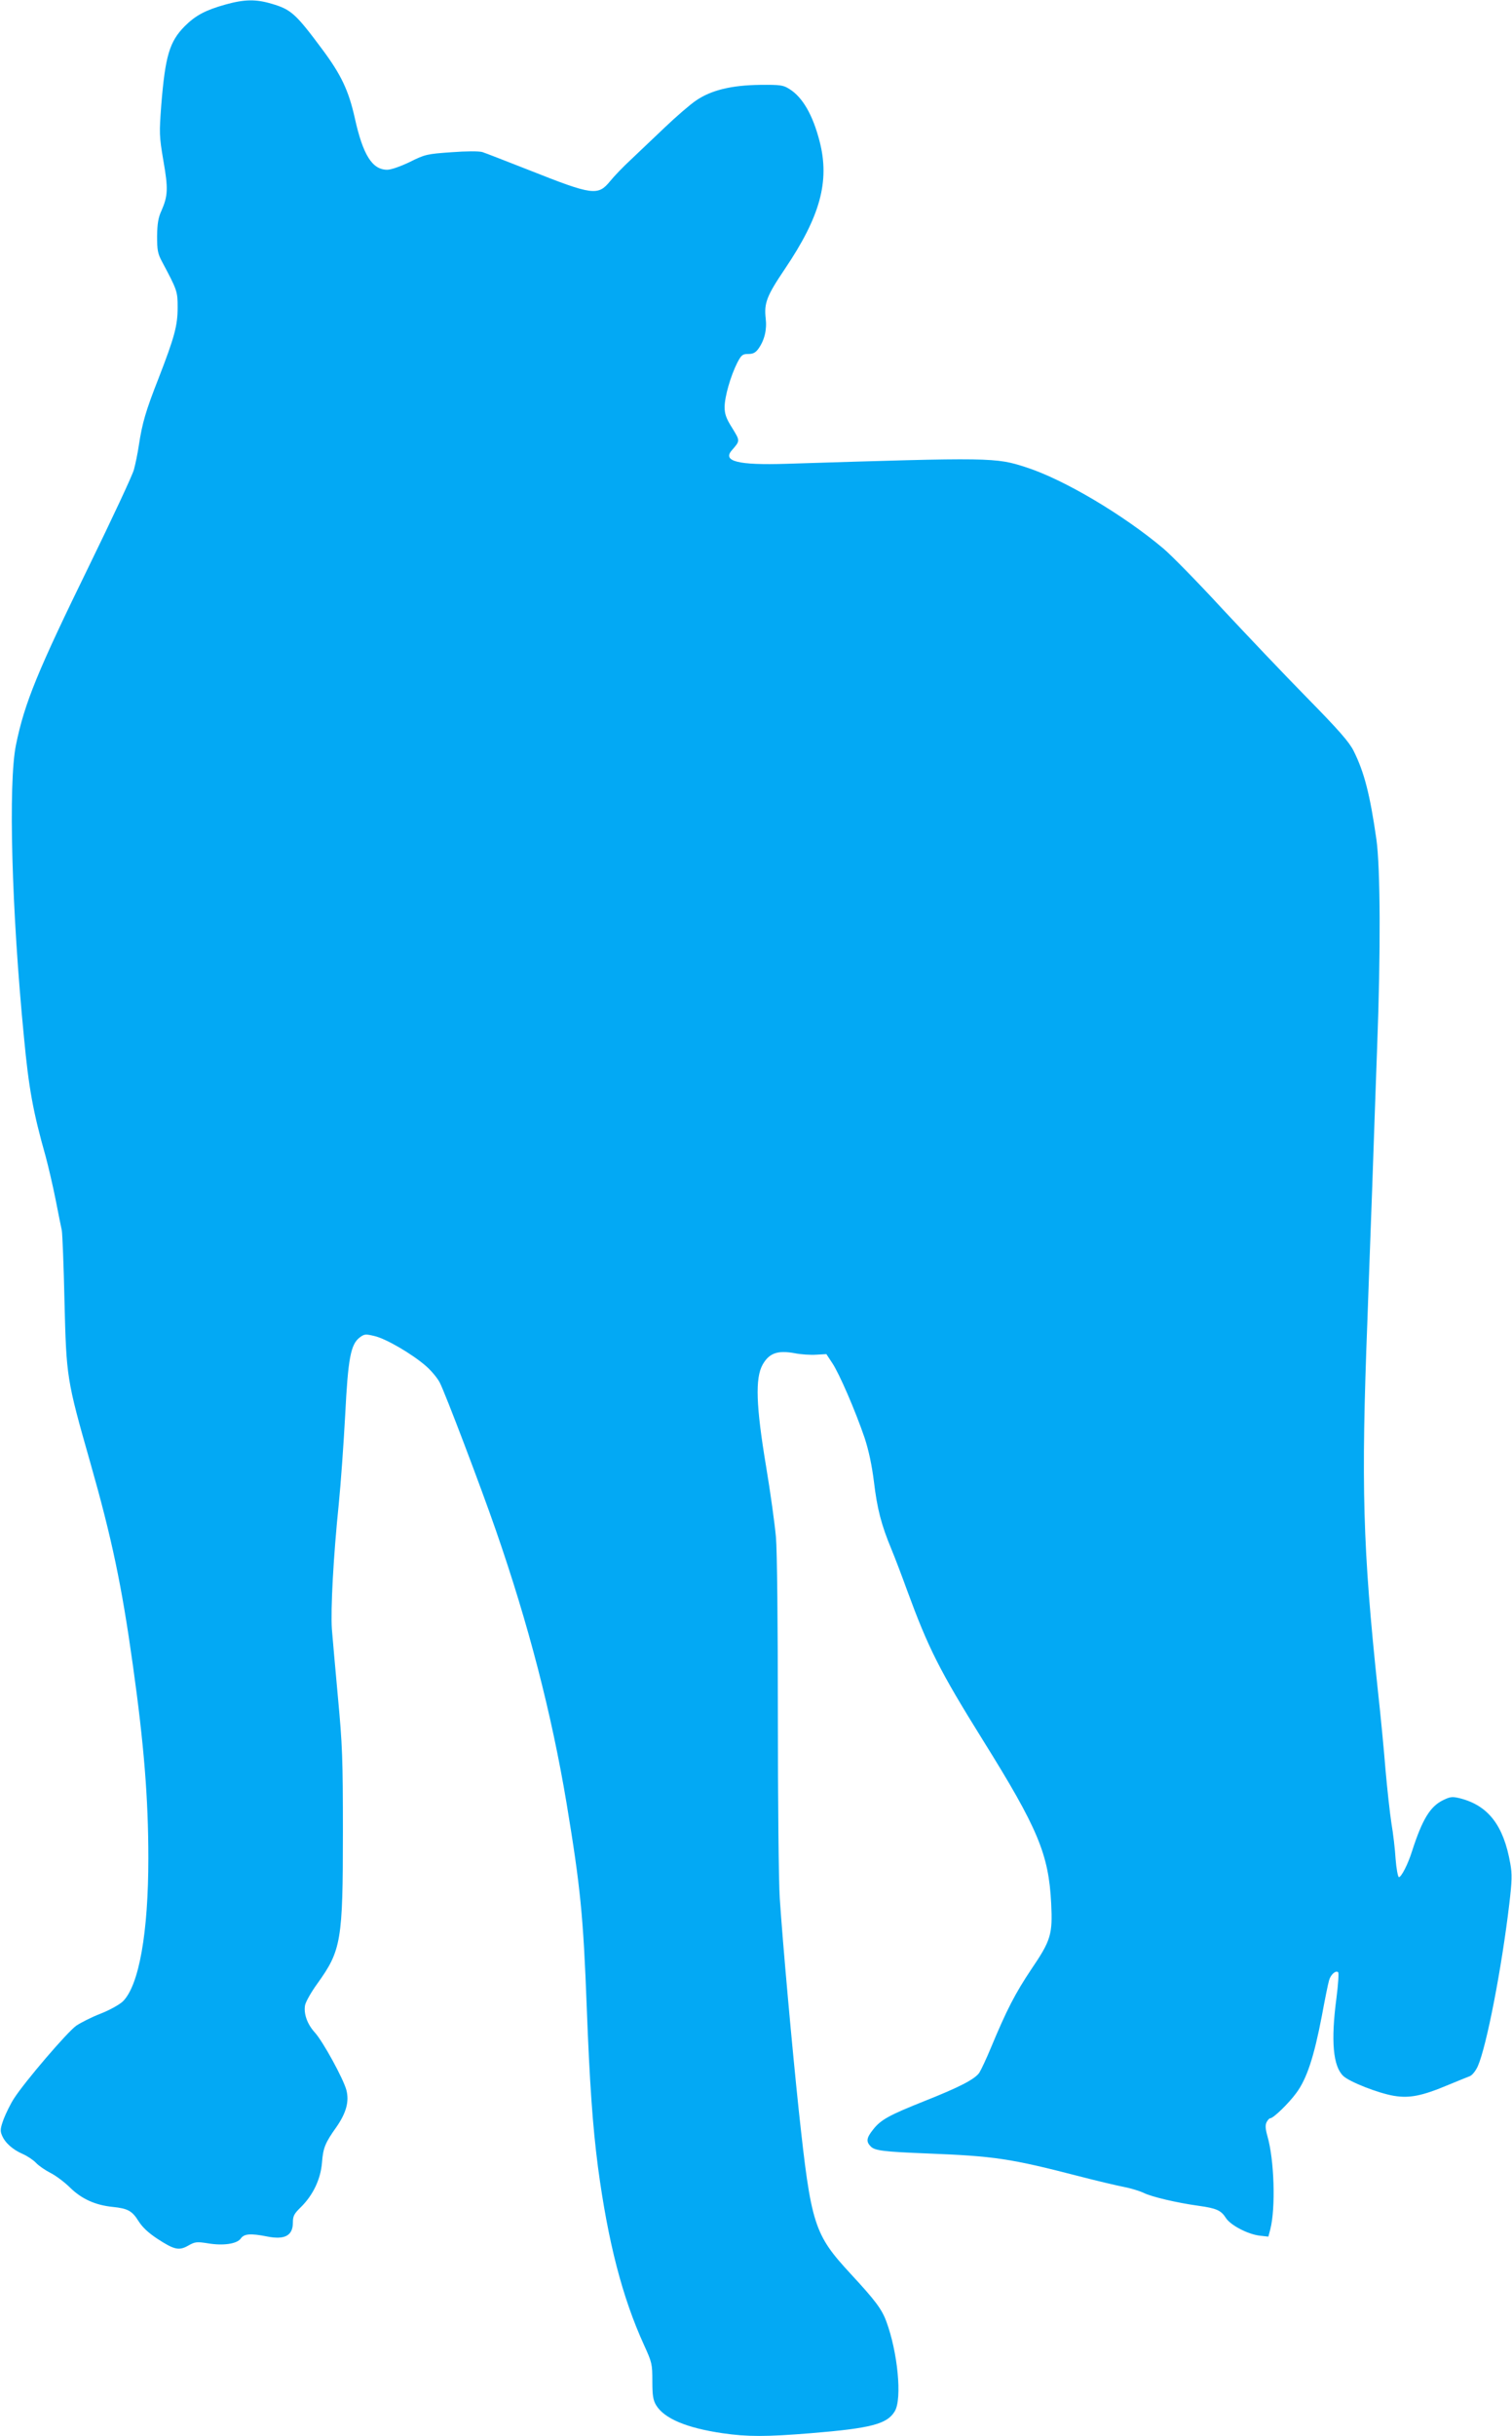 <?xml version="1.0" standalone="no"?>
<!DOCTYPE svg PUBLIC "-//W3C//DTD SVG 20010904//EN"
 "http://www.w3.org/TR/2001/REC-SVG-20010904/DTD/svg10.dtd">
<svg version="1.0" xmlns="http://www.w3.org/2000/svg"
 width="795pt" height="1280pt" viewBox="0 0 795 1280"
 preserveAspectRatio="xMidYMid meet">
<g transform="translate(0,1280) scale(0.1,-0.1)"
fill="#03a9f4" stroke="none">
<path d="M1185 12776 c-104 -29 -157 -57 -214 -114 -80 -81 -102 -156 -123
-413 -11 -149 -11 -163 11 -293 26 -147 24 -185 -10 -263 -17 -36 -22 -69 -23
-133 0 -74 3 -92 26 -135 80 -150 82 -156 82 -240 0 -96 -16 -155 -100 -372
-68 -173 -86 -235 -104 -353 -6 -41 -18 -99 -26 -128 -8 -30 -114 -256 -235
-504 -271 -554 -340 -721 -385 -942 -41 -199 -23 -872 42 -1536 25 -267 48
-393 114 -626 15 -56 39 -159 53 -230 14 -71 28 -142 32 -159 3 -16 10 -183
14 -370 10 -403 11 -412 136 -851 113 -397 165 -643 224 -1066 58 -414 81
-698 81 -1012 0 -391 -49 -668 -134 -752 -18 -17 -68 -45 -116 -64 -47 -18
-104 -47 -128 -63 -45 -30 -272 -295 -329 -384 -18 -28 -42 -77 -54 -108 -17
-47 -19 -61 -9 -84 16 -40 57 -76 110 -99 25 -11 56 -32 70 -47 14 -15 48 -38
75 -52 28 -14 75 -49 105 -79 61 -59 133 -91 224 -100 78 -8 101 -21 134 -74
21 -33 52 -62 99 -93 89 -58 114 -64 163 -36 35 20 45 21 102 12 82 -14 154
-3 174 25 17 25 51 28 137 11 94 -19 137 4 137 73 0 34 6 46 42 81 64 63 104
147 111 234 6 77 16 103 76 187 52 75 68 135 52 195 -16 59 -123 255 -166 302
-40 44 -59 99 -51 143 4 19 33 70 65 114 125 174 134 224 134 797 0 386 -3
458 -26 705 -14 151 -28 313 -32 360 -7 103 8 383 36 655 11 110 26 322 34
470 15 299 29 372 77 408 24 18 31 18 77 7 61 -14 199 -95 270 -157 29 -25 61
-64 73 -87 29 -56 216 -548 295 -776 172 -495 293 -963 372 -1435 73 -441 88
-592 106 -1070 15 -396 31 -626 59 -841 53 -395 128 -685 242 -935 42 -92 44
-100 44 -190 0 -76 4 -100 20 -127 43 -70 159 -119 349 -147 131 -19 228 -19
463 0 318 26 403 48 443 116 39 66 15 311 -45 472 -24 65 -60 112 -185 247
-195 211 -210 256 -275 860 -34 320 -85 885 -100 1115 -6 89 -10 516 -10 967
0 473 -4 859 -10 930 -6 68 -29 236 -52 373 -53 318 -58 464 -18 535 34 60 78
76 167 60 34 -7 85 -10 115 -8 l53 3 31 -47 c37 -55 122 -252 170 -393 22 -67
38 -143 49 -230 17 -142 38 -225 92 -355 19 -46 56 -143 82 -215 112 -305 170
-421 400 -790 288 -462 345 -597 358 -856 8 -163 -1 -194 -105 -347 -84 -126
-128 -210 -212 -412 -24 -58 -52 -117 -61 -131 -24 -34 -102 -75 -289 -149
-185 -74 -228 -97 -269 -149 -36 -45 -38 -64 -12 -90 21 -21 69 -27 296 -36
353 -14 436 -26 796 -119 96 -25 203 -50 239 -57 36 -7 82 -21 103 -31 42 -21
174 -52 289 -68 94 -13 118 -24 143 -63 24 -39 117 -87 179 -94 l45 -5 10 38
c29 112 21 366 -15 490 -11 40 -12 58 -4 74 6 11 14 20 19 20 16 0 96 77 137
133 55 74 93 190 134 404 16 87 33 171 38 187 8 31 36 55 48 43 4 -4 0 -65 -9
-135 -30 -226 -18 -359 36 -410 33 -31 183 -90 265 -104 83 -14 149 -1 289 58
48 20 98 40 111 45 13 5 31 28 42 52 46 103 126 516 166 855 14 119 15 155 5
210 -35 201 -116 305 -264 343 -41 10 -51 9 -90 -10 -67 -33 -108 -99 -162
-266 -22 -71 -58 -140 -70 -138 -5 2 -13 44 -17 95 -3 51 -13 136 -22 188 -8
52 -22 178 -31 280 -8 102 -26 289 -40 415 -80 756 -89 1075 -55 1955 5 140
16 451 25 690 8 239 20 572 26 740 19 495 17 941 -4 1090 -34 237 -64 353
-120 465 -23 46 -77 108 -246 280 -119 121 -320 333 -448 470 -127 138 -265
278 -305 312 -210 177 -523 363 -721 427 -163 53 -178 53 -1262 19 -254 -8
-338 13 -287 71 44 51 44 48 2 117 -32 50 -40 74 -40 110 0 54 31 162 66 232
22 42 28 47 58 47 26 0 39 7 54 28 32 45 45 100 38 159 -9 80 5 118 101 260
186 276 236 460 183 668 -36 141 -90 234 -159 277 -33 21 -47 23 -156 22 -150
-2 -256 -28 -335 -82 -30 -20 -104 -84 -165 -142 -61 -58 -142 -135 -180 -171
-39 -36 -87 -86 -107 -111 -64 -78 -91 -75 -426 58 -120 47 -230 90 -246 95
-18 5 -85 5 -163 -1 -127 -9 -138 -11 -218 -51 -50 -24 -99 -41 -119 -41 -79
0 -128 78 -171 274 -32 142 -71 225 -170 358 -140 188 -164 210 -266 240 -84
25 -143 24 -244 -4z"/>
</g>
</svg>
